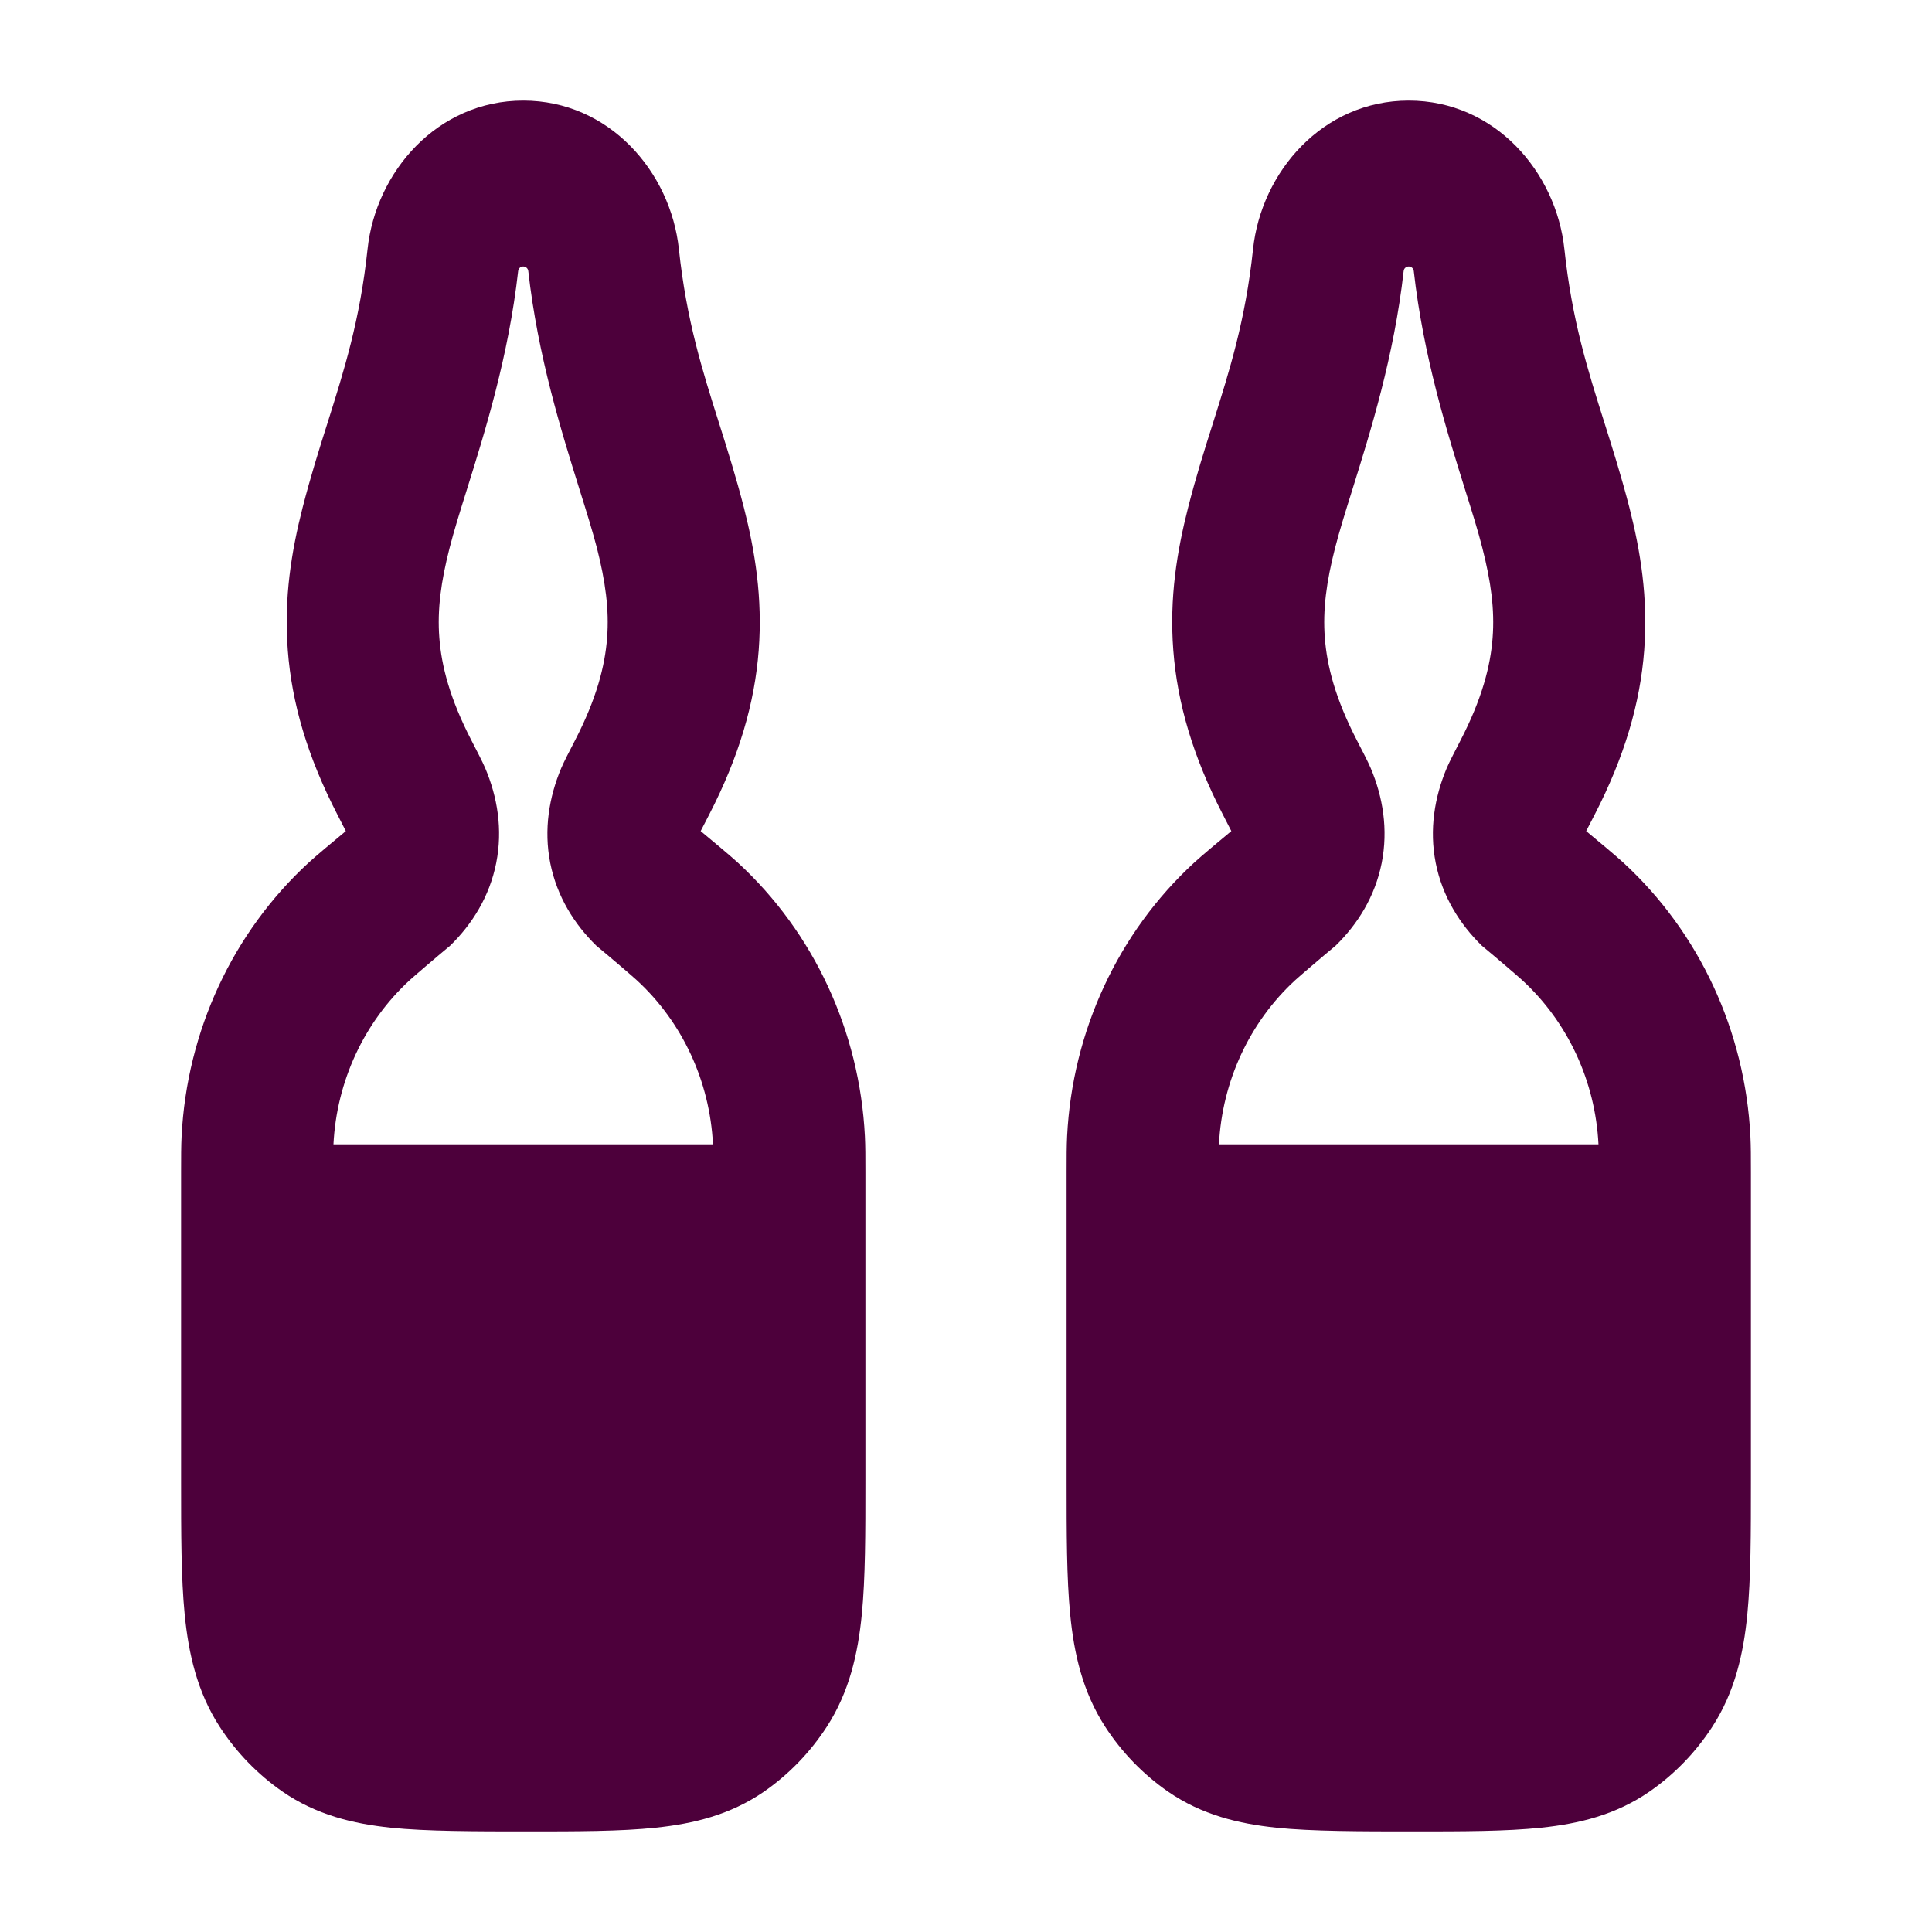 <svg width="30" height="30" viewBox="0 0 30 30" fill="none" xmlns="http://www.w3.org/2000/svg">
<path fill-rule="evenodd" clip-rule="evenodd" d="M5.707 3.871C5.834 2.668 6.79 1.562 8.125 1.562C9.459 1.562 10.415 2.667 10.542 3.871C10.659 4.971 10.905 5.749 11.165 6.57C11.295 6.982 11.429 7.405 11.552 7.885C11.723 8.555 11.843 9.284 11.781 10.098C11.719 10.916 11.476 11.75 11.011 12.651C10.958 12.752 10.905 12.856 10.88 12.905C11.058 13.053 11.341 13.288 11.456 13.394C12.637 14.48 13.348 16.01 13.43 17.643C13.438 17.801 13.438 17.964 13.438 18.2V23C13.438 23.807 13.438 24.503 13.382 25.071C13.322 25.674 13.191 26.267 12.841 26.809C12.582 27.209 12.25 27.552 11.864 27.82C11.339 28.182 10.767 28.319 10.184 28.38C9.635 28.438 8.962 28.438 8.182 28.438C7.402 28.438 6.615 28.438 6.066 28.38C5.483 28.319 4.911 28.182 4.387 27.82C4 27.552 3.668 27.209 3.409 26.809C3.059 26.267 2.928 25.674 2.868 25.071C2.812 24.503 2.812 23.807 2.812 23V18.2C2.812 17.964 2.812 17.801 2.82 17.643C2.902 16.01 3.613 14.48 4.794 13.394C4.909 13.288 5.192 13.053 5.37 12.905C5.345 12.856 5.292 12.752 5.24 12.651C4.774 11.75 4.531 10.916 4.469 10.098C4.406 9.284 4.527 8.555 4.698 7.885C4.821 7.405 4.954 6.982 5.085 6.57C5.344 5.749 5.59 4.971 5.707 3.871ZM8.046 4.208C7.897 5.534 7.531 6.702 7.25 7.601C7.142 7.945 7.047 8.25 6.981 8.509C6.848 9.029 6.788 9.464 6.822 9.904C6.855 10.34 6.985 10.849 7.321 11.498C7.396 11.643 7.496 11.836 7.535 11.929C7.723 12.374 7.809 12.878 7.705 13.401C7.601 13.923 7.331 14.352 6.989 14.685C6.779 14.859 6.425 15.162 6.362 15.22C5.654 15.871 5.227 16.79 5.178 17.769H11.071C11.022 16.79 10.596 15.871 9.887 15.22C9.824 15.162 9.471 14.859 9.26 14.685C8.919 14.352 8.648 13.923 8.544 13.401C8.441 12.879 8.527 12.374 8.714 11.929C8.753 11.836 8.853 11.643 8.928 11.498C9.264 10.849 9.394 10.34 9.427 9.905C9.461 9.464 9.401 9.029 9.269 8.509C9.202 8.25 9.107 7.945 8.999 7.601C8.718 6.702 8.352 5.534 8.203 4.208C8.198 4.168 8.165 4.138 8.124 4.138C8.084 4.138 8.05 4.168 8.046 4.208Z" fill="#4D003B"/>
<path fill-rule="evenodd" clip-rule="evenodd" d="M19.457 3.871C19.584 2.668 20.54 1.562 21.875 1.562C23.209 1.562 24.165 2.667 24.292 3.871C24.409 4.971 24.655 5.749 24.915 6.57C25.045 6.982 25.179 7.405 25.302 7.885C25.473 8.555 25.593 9.284 25.531 10.098C25.469 10.916 25.226 11.75 24.761 12.651C24.708 12.752 24.655 12.856 24.63 12.905C24.808 13.053 25.091 13.288 25.206 13.394C26.387 14.48 27.098 16.01 27.18 17.643C27.188 17.801 27.188 17.964 27.188 18.2V23C27.188 23.807 27.188 24.503 27.132 25.071C27.073 25.674 26.941 26.267 26.591 26.809C26.332 27.209 26 27.552 25.613 27.82C25.089 28.182 24.517 28.319 23.934 28.38C23.385 28.438 22.712 28.438 21.932 28.438C21.152 28.438 20.365 28.438 19.816 28.38C19.233 28.319 18.661 28.182 18.137 27.82C17.75 27.552 17.418 27.209 17.159 26.809C16.809 26.267 16.677 25.674 16.618 25.071C16.562 24.503 16.562 23.807 16.562 23V18.2C16.562 17.964 16.562 17.801 16.57 17.643C16.652 16.01 17.363 14.48 18.544 13.394C18.659 13.288 18.942 13.053 19.12 12.905C19.095 12.856 19.042 12.752 18.99 12.651C18.524 11.75 18.281 10.916 18.219 10.098C18.156 9.284 18.277 8.555 18.448 7.885C18.57 7.405 18.704 6.982 18.835 6.57C19.094 5.749 19.34 4.971 19.457 3.871ZM21.796 4.208C21.647 5.534 21.281 6.702 21 7.601C20.892 7.945 20.797 8.25 20.731 8.509C20.598 9.029 20.538 9.464 20.572 9.904C20.605 10.34 20.735 10.849 21.071 11.498C21.146 11.643 21.246 11.836 21.285 11.929C21.473 12.374 21.558 12.878 21.455 13.401C21.351 13.923 21.081 14.352 20.739 14.685C20.529 14.859 20.175 15.162 20.112 15.22C19.404 15.871 18.977 16.79 18.928 17.769H24.821C24.772 16.79 24.346 15.871 23.637 15.22C23.574 15.162 23.221 14.859 23.01 14.685C22.669 14.352 22.398 13.923 22.294 13.401C22.191 12.879 22.277 12.374 22.464 11.929C22.503 11.836 22.603 11.643 22.678 11.498C23.014 10.849 23.144 10.34 23.177 9.905C23.211 9.464 23.151 9.029 23.018 8.509C22.953 8.25 22.857 7.945 22.749 7.601C22.468 6.702 22.102 5.534 21.953 4.208C21.948 4.168 21.915 4.138 21.874 4.138C21.834 4.138 21.8 4.168 21.796 4.208Z" fill="#4D003B"/>
</svg>
